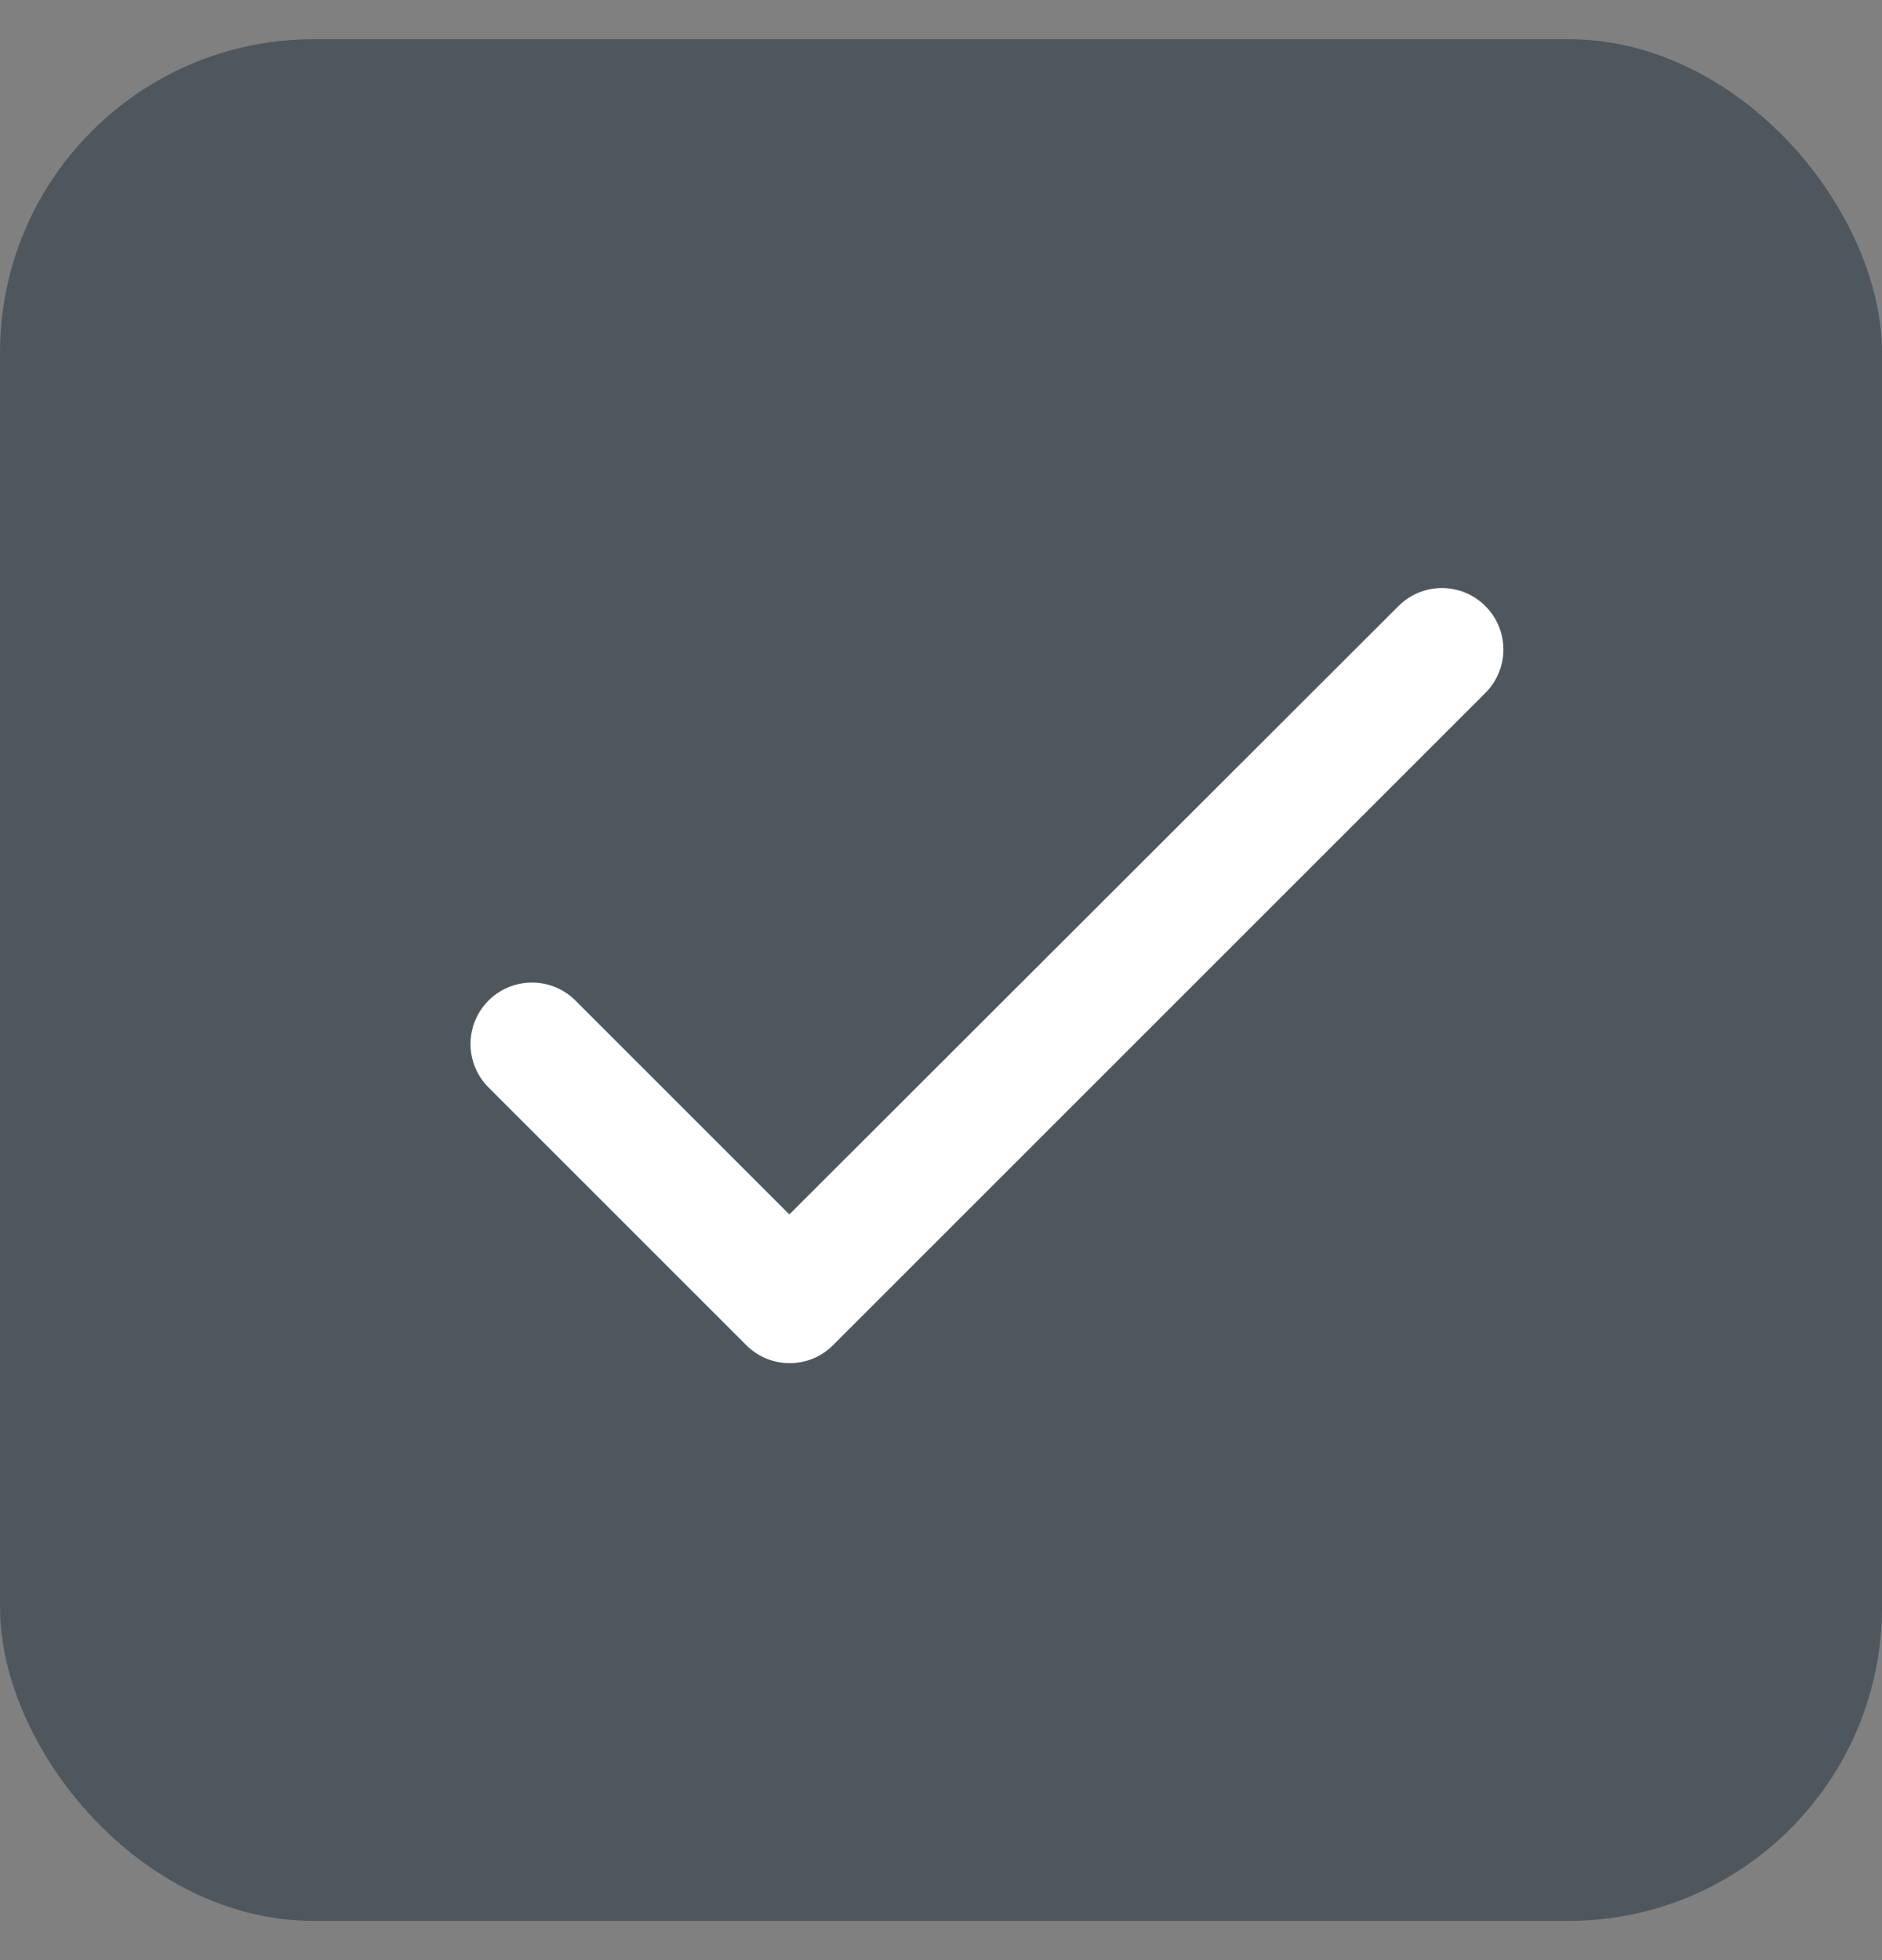 <svg width="24" height="25" viewBox="0 0 24 25" fill="none" xmlns="http://www.w3.org/2000/svg">
<rect x="0" y="0" width="24" height="25" fill="#808080" stroke="none"/>
<rect y="0.5" width="24" height="24" rx="4" fill="#4F575E"/>
<path d="M10.066 15.489L7.338 12.761C7.191 12.614 6.992 12.532 6.784 12.532C6.576 12.532 6.377 12.614 6.23 12.761C6.083 12.908 6 13.108 6 13.316C6 13.418 6.02 13.52 6.06 13.615C6.099 13.71 6.157 13.797 6.23 13.87L9.516 17.156C9.822 17.463 10.318 17.463 10.624 17.156L18.942 8.838C19.089 8.691 19.172 8.492 19.172 8.284C19.172 8.076 19.089 7.877 18.942 7.73C18.795 7.583 18.596 7.5 18.388 7.5C18.18 7.5 17.981 7.583 17.834 7.73L10.066 15.489Z" fill="white"/>
</svg>
